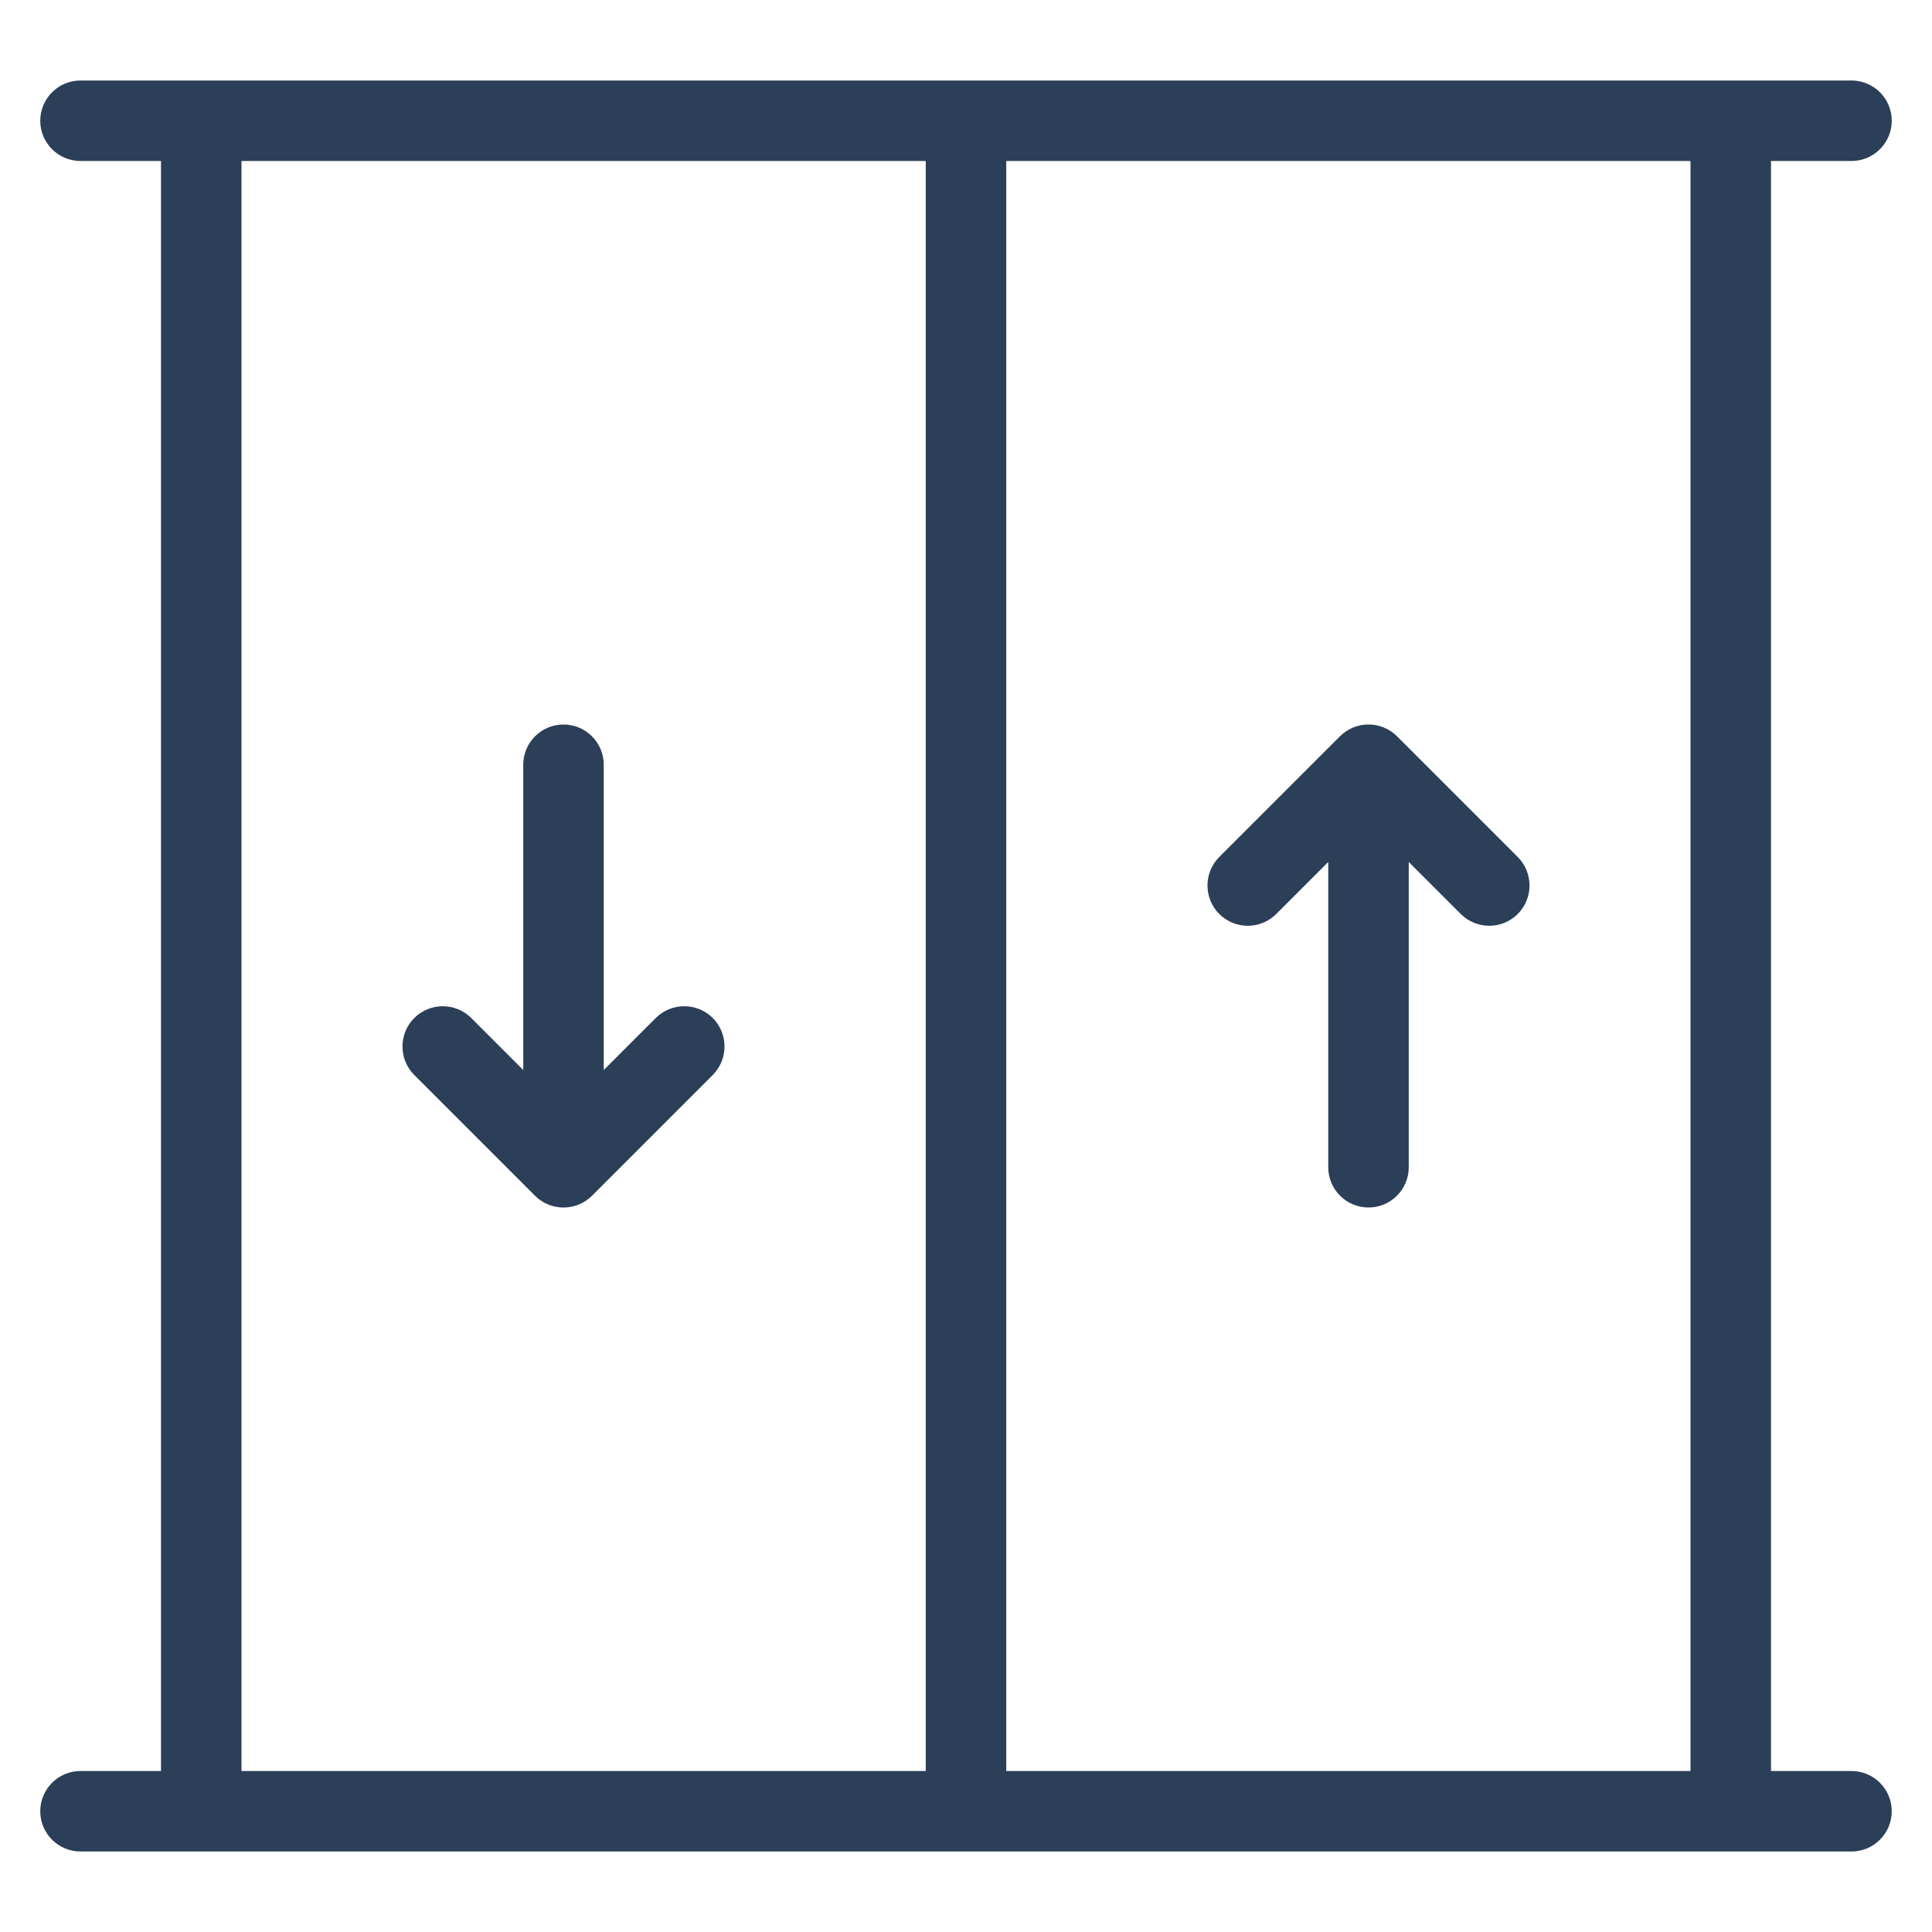 <svg width="24" height="24" viewBox="0 0 24 24" fill="none" xmlns="http://www.w3.org/2000/svg">
<path d="M1 22C0.724 22 0.5 22.224 0.5 22.5C0.5 22.776 0.724 23 1 23V22ZM23 23C23.276 23 23.5 22.776 23.5 22.5C23.5 22.224 23.276 22 23 22V23ZM1 1C0.724 1 0.5 1.224 0.5 1.5C0.5 1.776 0.724 2 1 2V1ZM23 2C23.276 2 23.5 1.776 23.5 1.5C23.5 1.224 23.276 1 23 1V2ZM7.5 9.5C7.5 9.224 7.276 9 7 9C6.724 9 6.5 9.224 6.5 9.5H7.5ZM7 14.5L6.646 14.854C6.842 15.049 7.158 15.049 7.354 14.854L7 14.5ZM5.854 12.646C5.658 12.451 5.342 12.451 5.146 12.646C4.951 12.842 4.951 13.158 5.146 13.354L5.854 12.646ZM8.854 13.354C9.049 13.158 9.049 12.842 8.854 12.646C8.658 12.451 8.342 12.451 8.146 12.646L8.854 13.354ZM16.5 14.5C16.5 14.776 16.724 15 17 15C17.276 15 17.5 14.776 17.5 14.5H16.5ZM17 9.5L17.354 9.146C17.158 8.951 16.842 8.951 16.646 9.146L17 9.5ZM15.146 10.646C14.951 10.842 14.951 11.158 15.146 11.354C15.342 11.549 15.658 11.549 15.854 11.354L15.146 10.646ZM18.146 11.354C18.342 11.549 18.658 11.549 18.854 11.354C19.049 11.158 19.049 10.842 18.854 10.646L18.146 11.354ZM2 1.5V22.5H3V1.5H2ZM22 22.5V1.5H21V22.5H22ZM2.5 22H1V23H2.5V22ZM21.5 23H23V22H21.5V23ZM2.5 1H1V2H2.5V1ZM21.5 2H23V1H21.5V2ZM21.5 1H12V2H21.5V1ZM12 1H2.5V2H12V1ZM2.5 23H12V22H2.5V23ZM12 23H21.5V22H12V23ZM11.5 1.5V22.5H12.5V1.5H11.5ZM6.5 9.5V14.5H7.5V9.5H6.5ZM7.354 14.146L5.854 12.646L5.146 13.354L6.646 14.854L7.354 14.146ZM7.354 14.854L8.854 13.354L8.146 12.646L6.646 14.146L7.354 14.854ZM17.5 14.5V9.5H16.5V14.5H17.5ZM16.646 9.146L15.146 10.646L15.854 11.354L17.354 9.854L16.646 9.146ZM16.646 9.854L18.146 11.354L18.854 10.646L17.354 9.146L16.646 9.854Z" fill="#2C3F58"/>
</svg>
